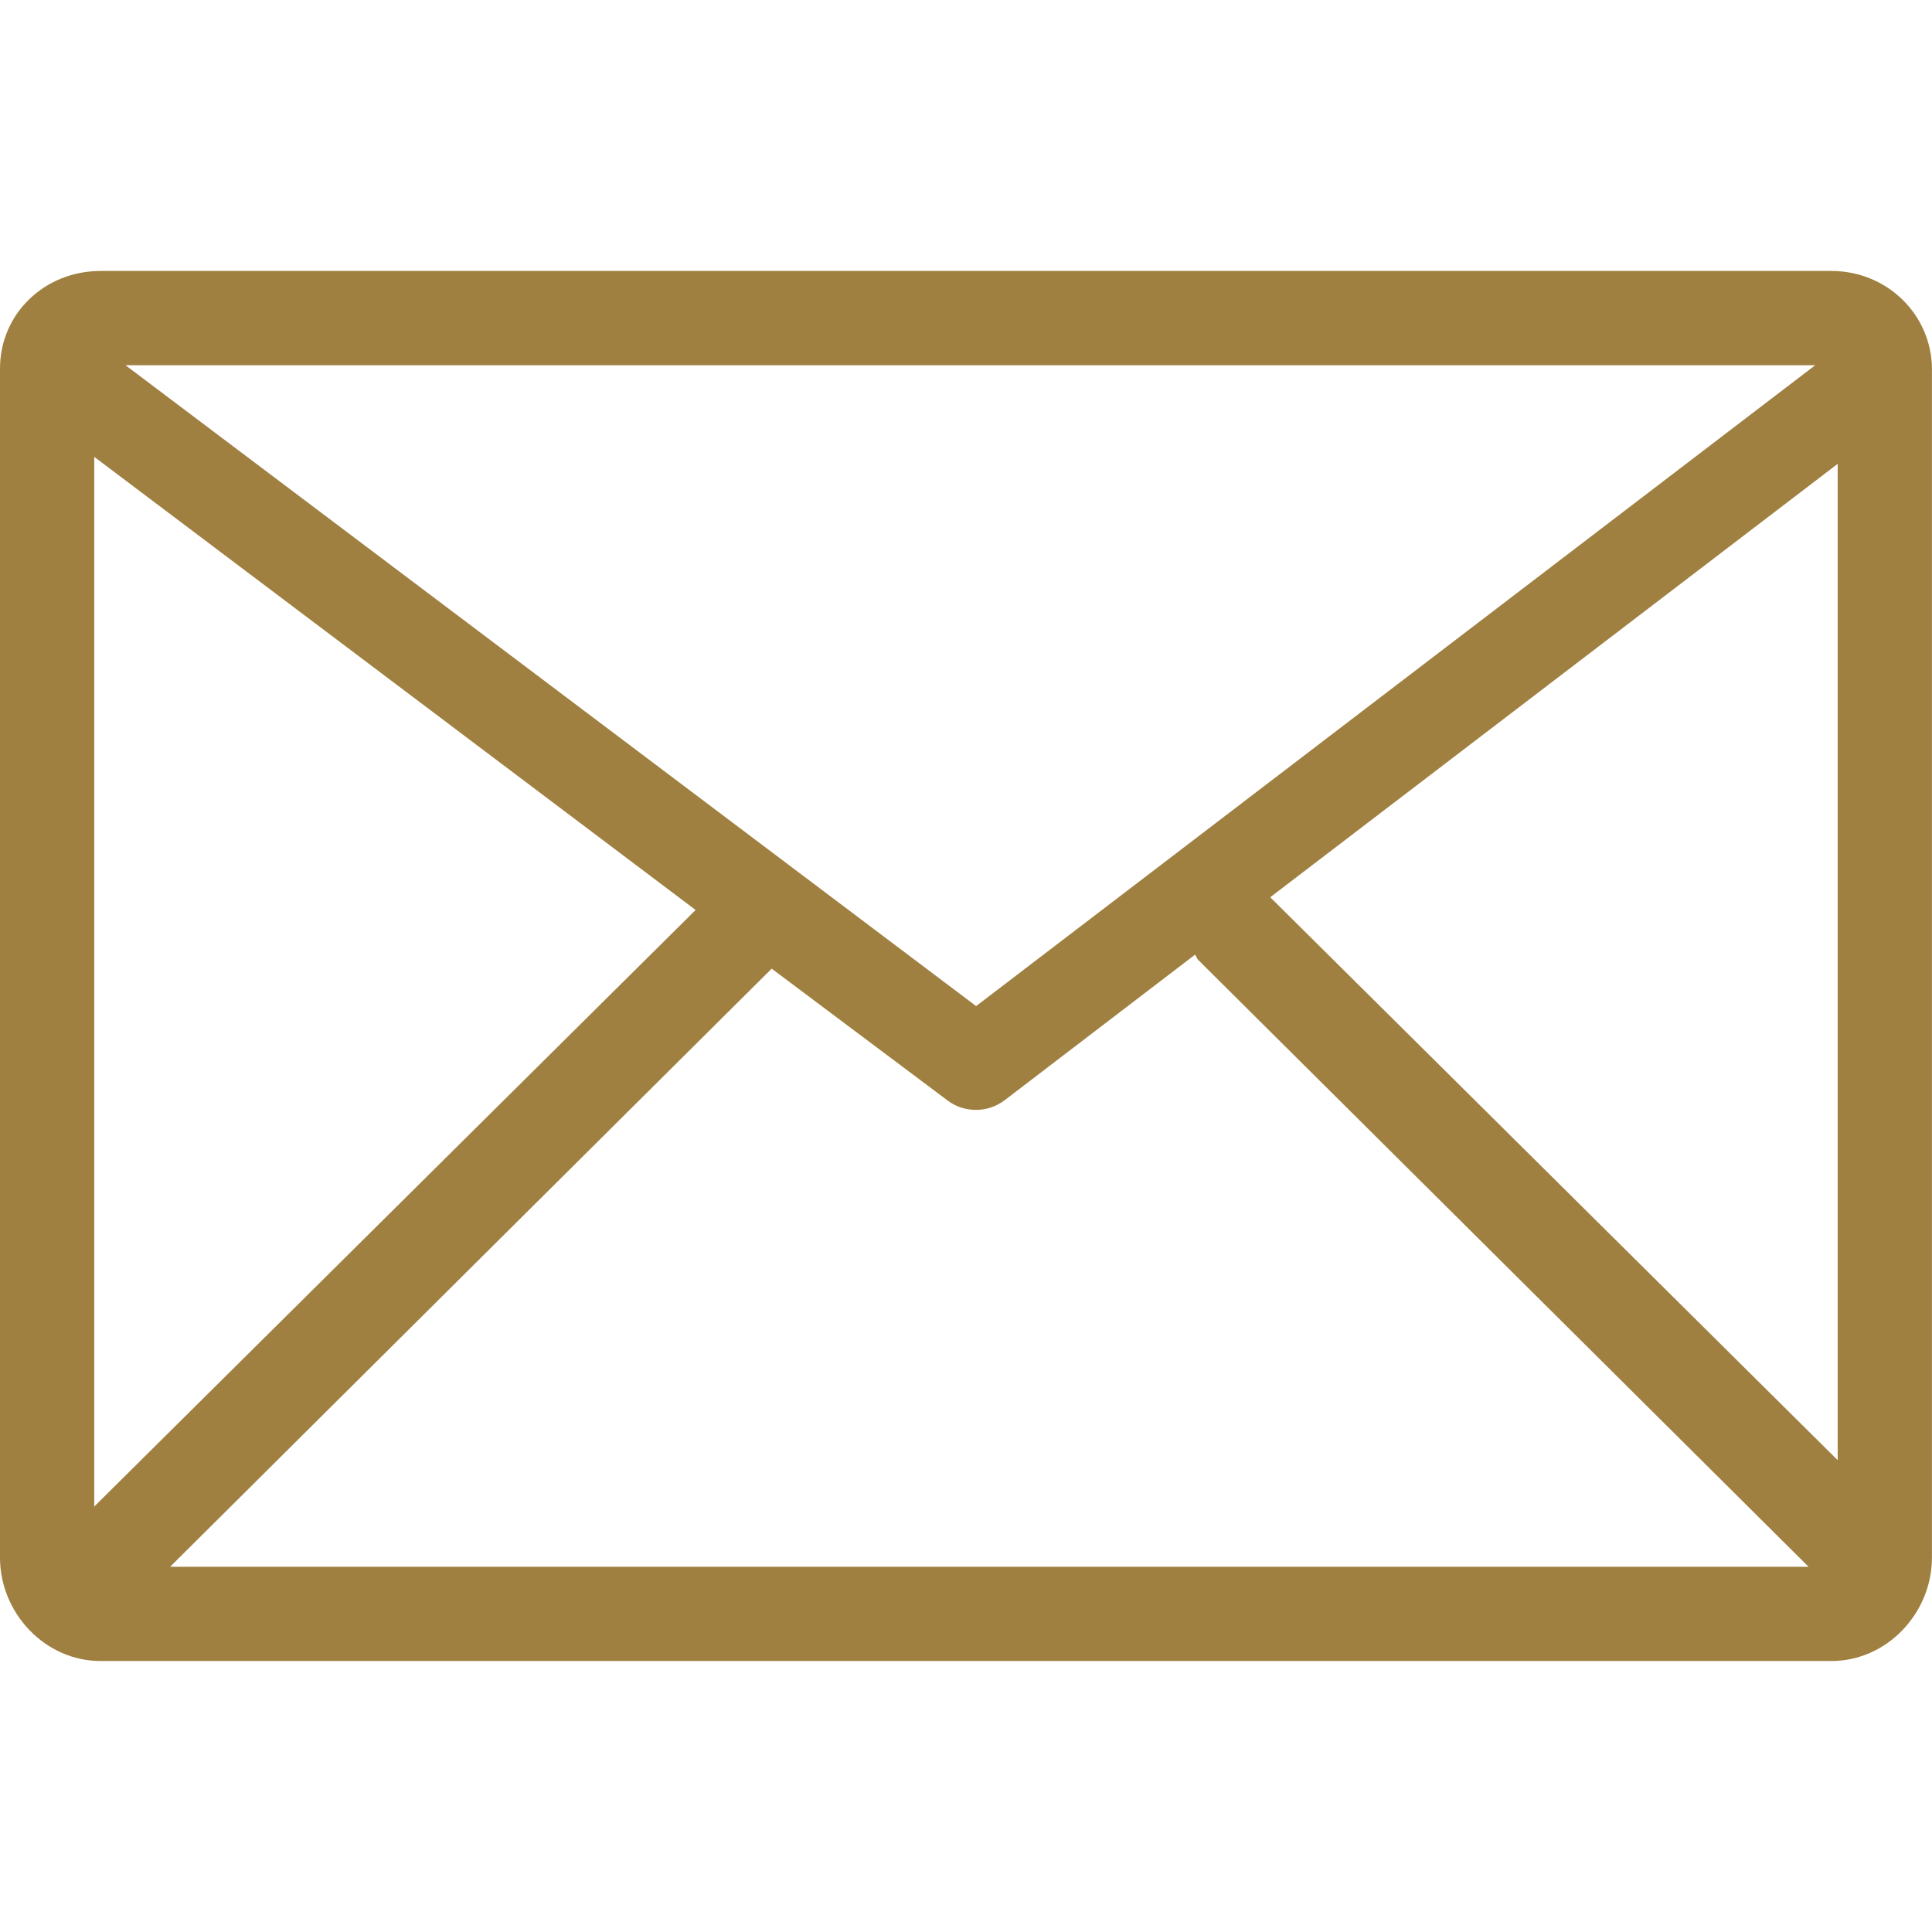 <?xml version="1.0" encoding="iso-8859-1"?>
<!-- Generator: Adobe Illustrator 19.1.0, SVG Export Plug-In . SVG Version: 6.00 Build 0)  -->
<svg xmlns="http://www.w3.org/2000/svg" xmlns:xlink="http://www.w3.org/1999/xlink" version="1.1" id="Capa_1" x="0px" y="0px" viewBox="0 0 82.003 82.003" style="enable-background:new 0 0 82.003 82.003;" xml:space="preserve" width="512px" height="512px">
<g>
	<g>
		<path d="M4.266,70.501h73.469c2.352,0,4.265-2.033,4.265-4.386V15.666c0-0.009,0.003,0.043,0.003,0.034    c0-2.348-1.914-4.199-4.267-4.199h-0.002H4.612H4.265C1.913,11.501,0,13.296,0,15.648v50.467C0,68.468,1.913,70.501,4.266,70.501z     M29.525,38.624L4,63.944V19.391L29.525,38.624z M78,19.688v42.289L53.914,38.083L78,19.688z M50.723,40.521    c0.044,0.053,0.082,0.169,0.132,0.22l25.909,25.76H7.221l25.533-25.387l7.481,5.607c0.356,0.268,0.779,0.388,1.203,0.388    c0.428,0,0.855-0.144,1.214-0.418L50.723,40.521z M77.047,15.501L41.431,42.703L5.326,15.501H77.047z" fill="#9f8041"/>
	</g>
</g>
<g>
</g>
<g>
</g>
<g>
</g>
<g>
</g>
<g>
</g>
<g>
</g>
<g>
</g>
<g>
</g>
<g>
</g>
<g>
</g>
<g>
</g>
<g>
</g>
<g>
</g>
<g>
</g>
<g>
</g>
</svg>
